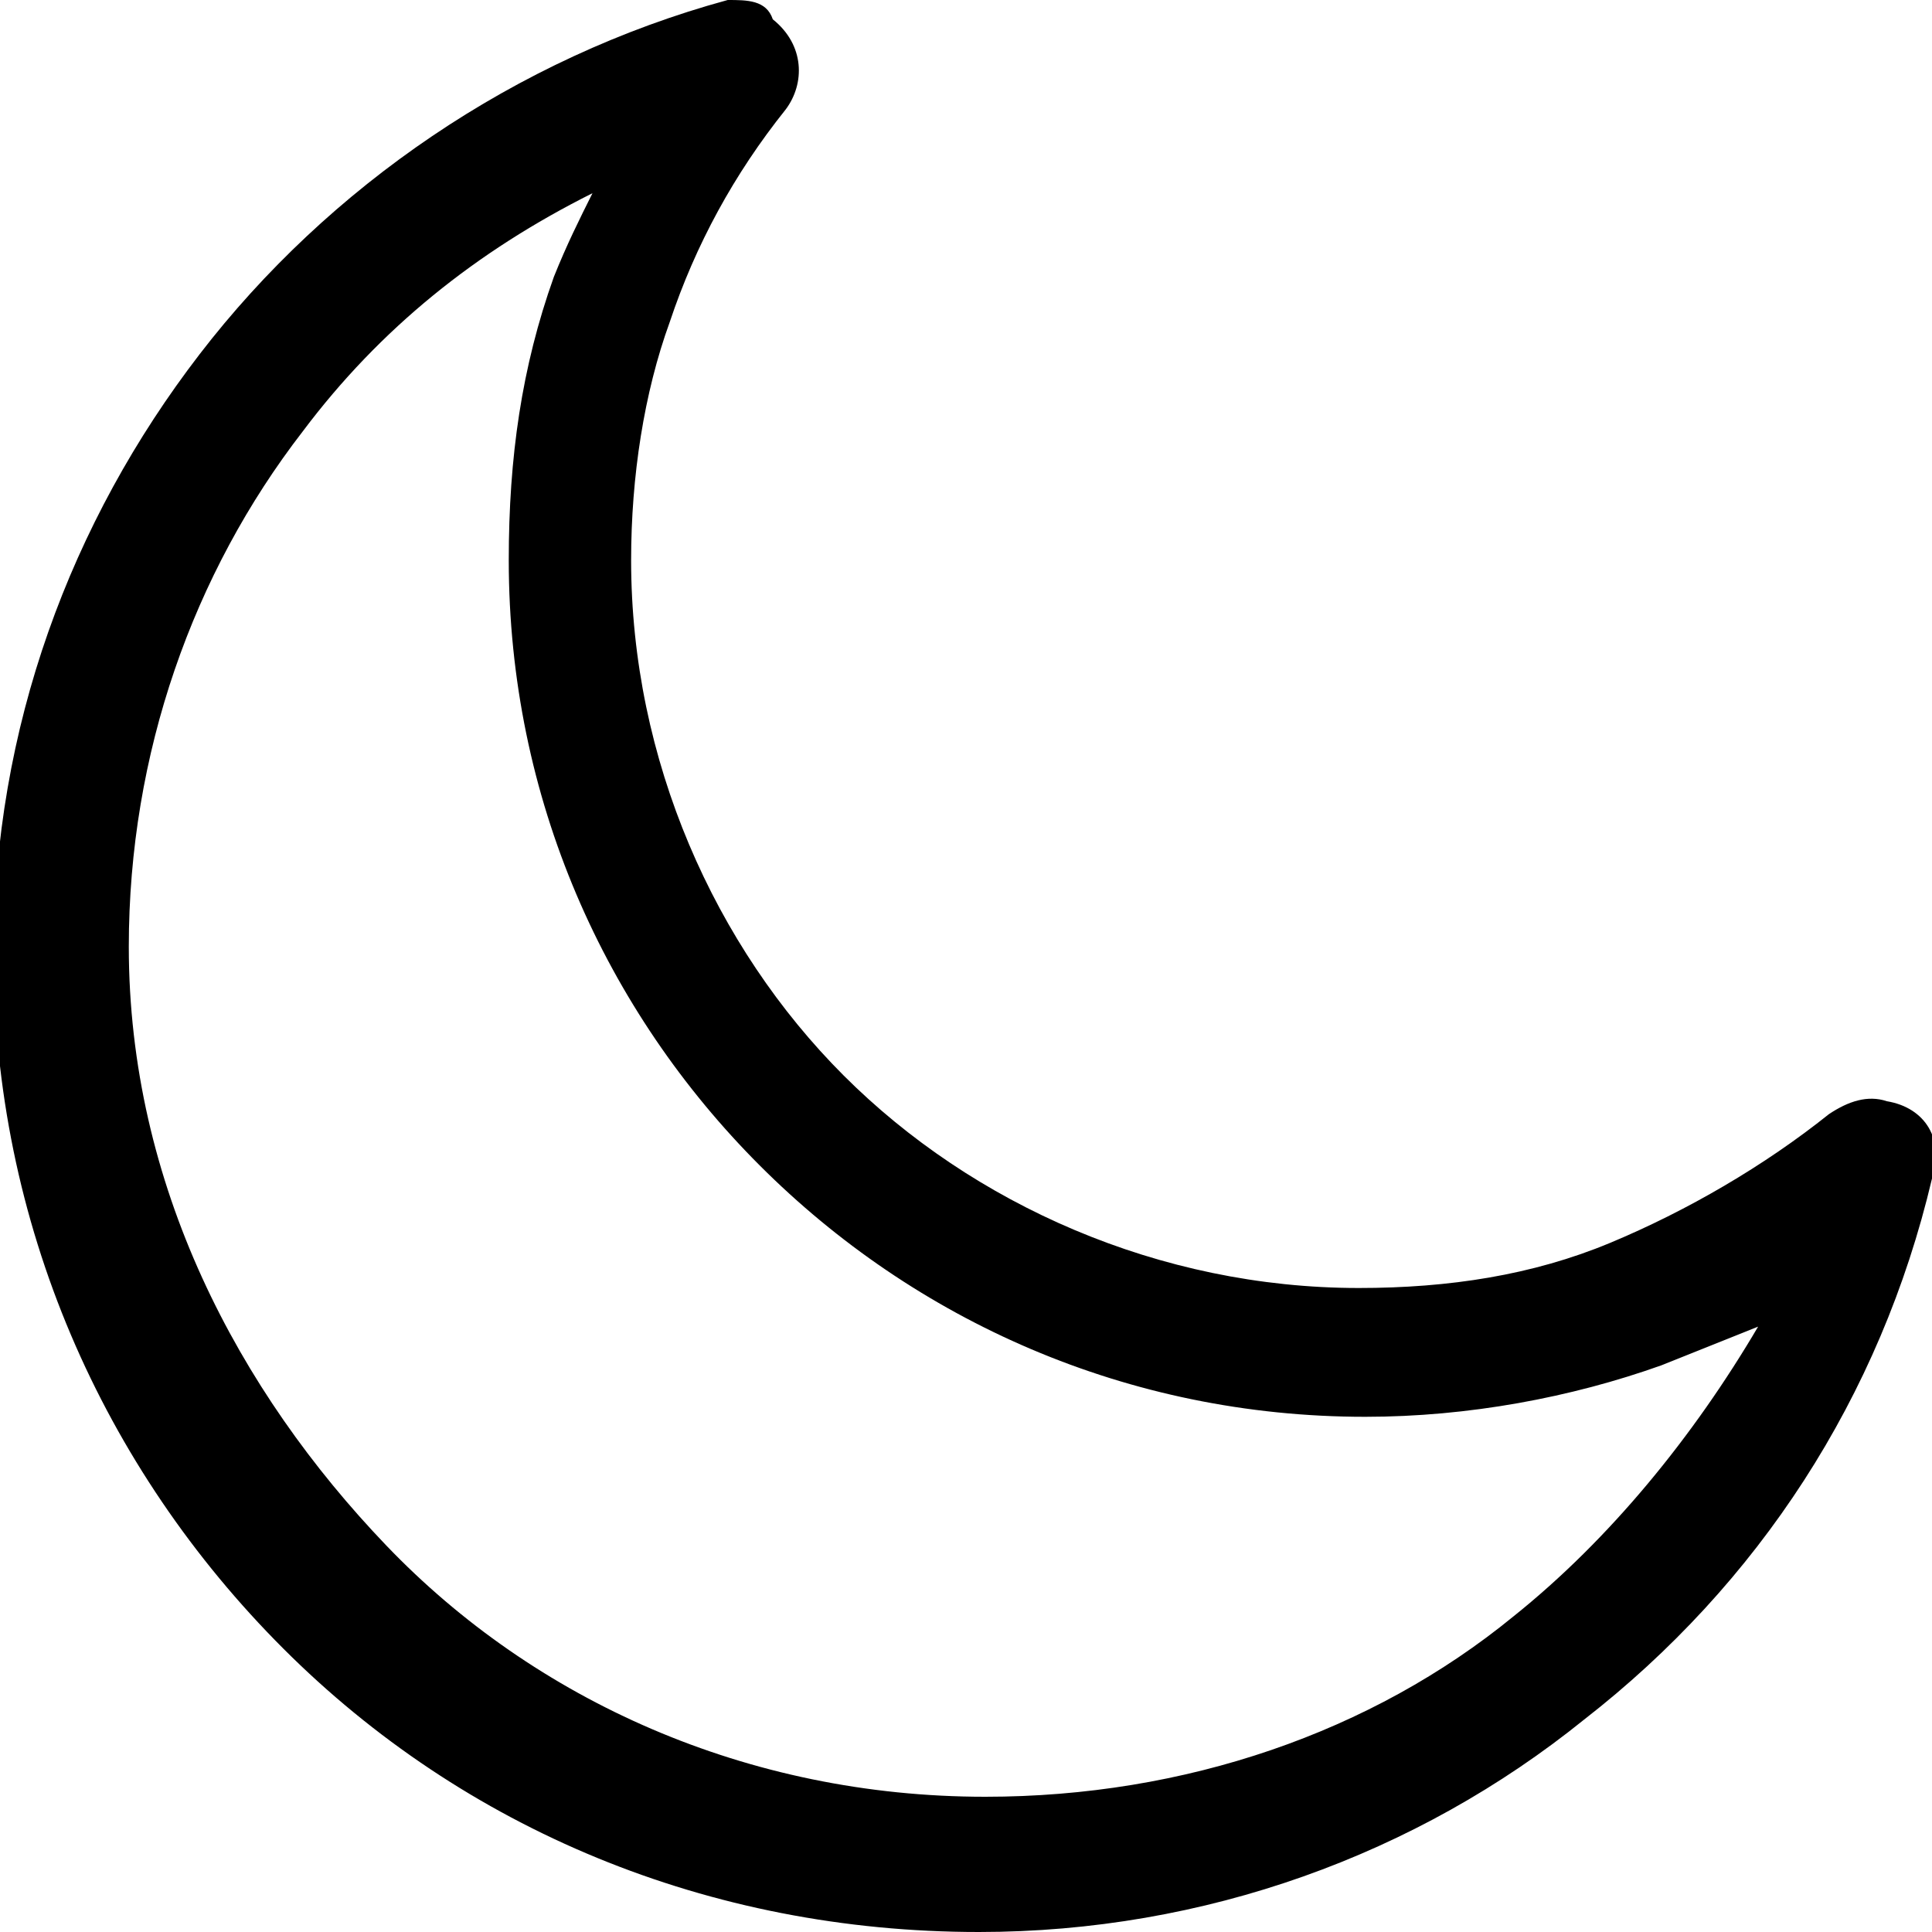 <?xml version="1.0" encoding="UTF-8"?>
<!-- Generator: Adobe Illustrator 27.1.1, SVG Export Plug-In . SVG Version: 6.00 Build 0)  -->
<svg xmlns="http://www.w3.org/2000/svg" xmlns:xlink="http://www.w3.org/1999/xlink" version="1.1" id="Capa_1" x="0px" y="0px" viewBox="0 0 30 30" style="enable-background:new 0 0 30 30;" xml:space="preserve">
<g>
	<g>
		<path d="M29.3,17.1c-0.3-0.1-0.6,0-0.9,0.2c-1,0.8-2.2,1.5-3.4,2c-1.2,0.5-2.5,0.7-3.9,0.7c-3.1,0-6-1.3-8-3.3s-3.3-4.9-3.3-8    c0-1.3,0.2-2.6,0.6-3.7c0.4-1.2,1-2.3,1.8-3.3c0.3-0.4,0.3-1-0.2-1.4C11.9,0,11.6,0,11.3,0C8,0.9,5.1,2.9,3.1,5.5    c-2,2.6-3.2,5.8-3.2,9.3c0,4.2,1.7,8,4.5,10.8S11,30,15.2,30c3.5,0,6.8-1.2,9.4-3.3c2.7-2.1,4.6-5,5.4-8.4    C30.2,17.7,29.9,17.2,29.3,17.1z M23.5,25.1c-2.2,1.8-5.1,2.8-8.2,2.8c-3.7,0-7-1.5-9.3-3.9S2,18.4,2,14.7c0-3,1-5.8,2.7-8    C5.9,5.1,7.4,3.9,9.2,3C9,3.4,8.8,3.8,8.6,4.3C8.1,5.7,7.9,7.1,7.9,8.7c0,3.7,1.5,7,3.9,9.4s5.7,3.9,9.4,3.9    c1.6,0,3.2-0.3,4.6-0.8c0.5-0.2,1-0.4,1.5-0.6C26.3,22.3,25,23.9,23.5,25.1z"></path>
	</g>
</g>
</svg>
